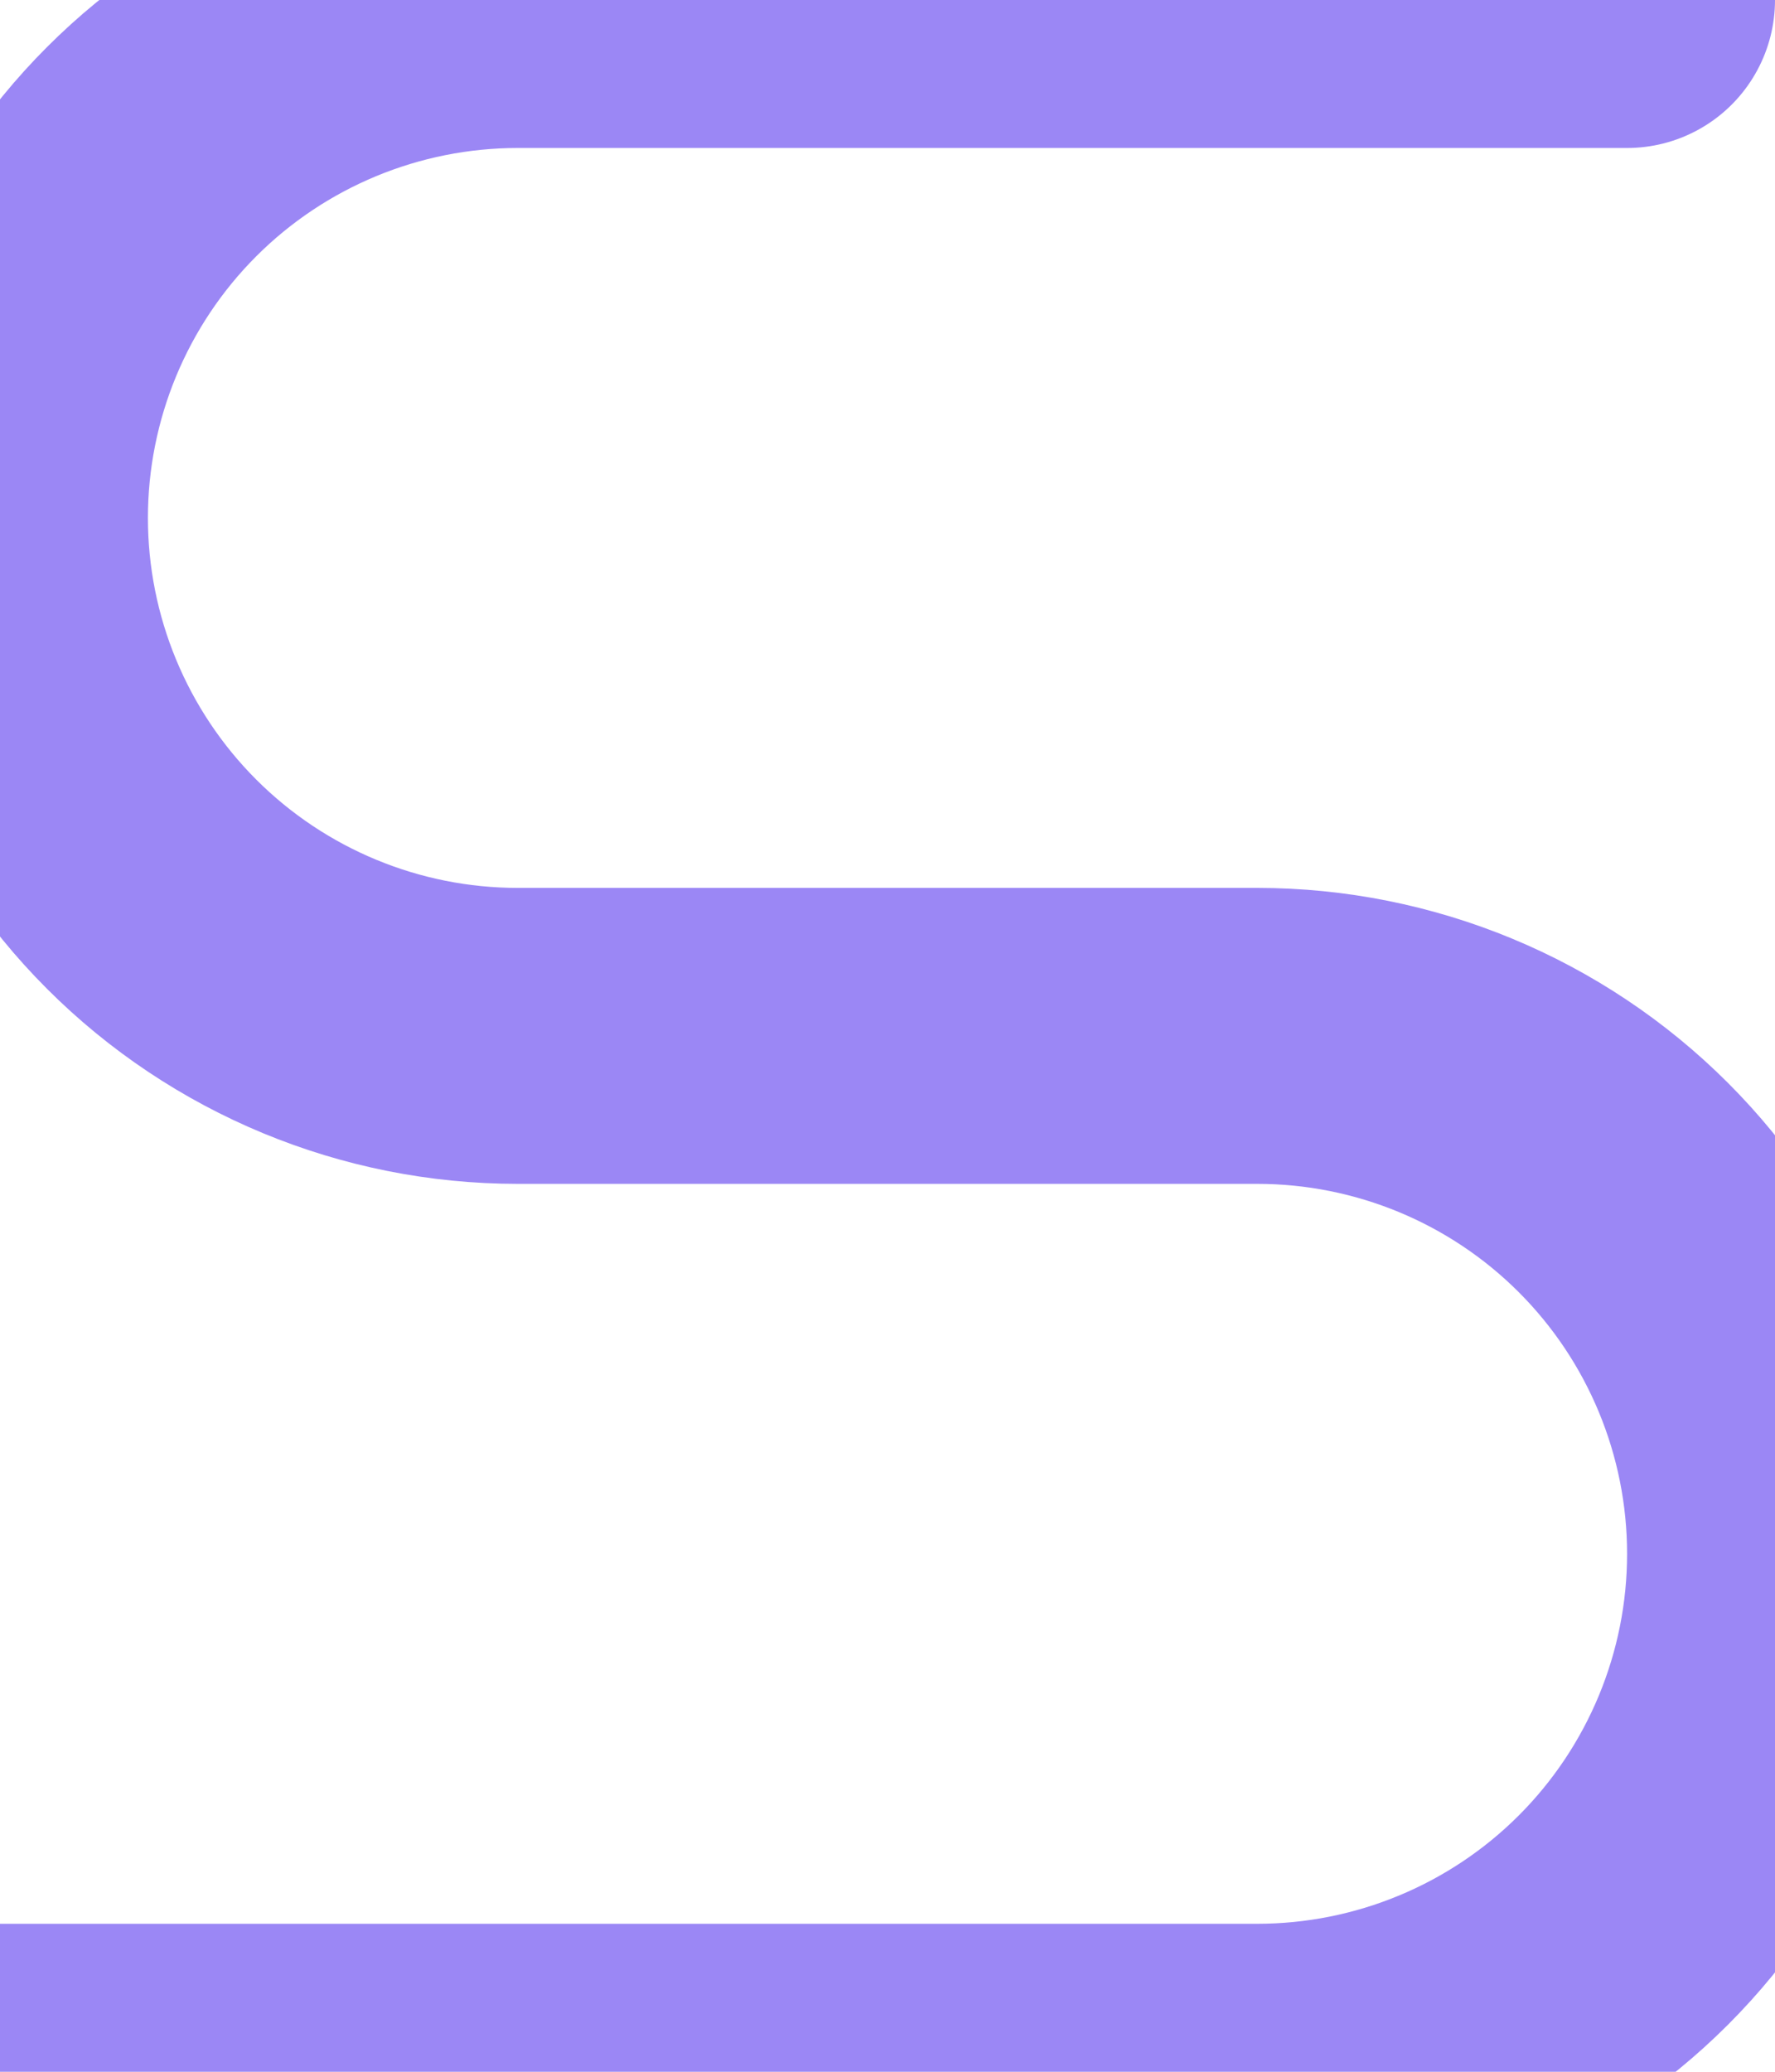<svg width="12" height="14" viewBox="0 0 12 14" fill="none" xmlns="http://www.w3.org/2000/svg">
<path d="M11 0H3.5C2.572 0 1.681 0.369 1.025 1.025C0.369 1.681 0 2.572 0 3.5C0 4.428 0.369 5.319 1.025 5.975C1.681 6.631 2.572 7 3.5 7H8.5C9.428 7 10.319 7.369 10.975 8.025C11.631 8.681 12 9.572 12 10.5C12 11.428 11.631 12.319 10.975 12.975C10.319 13.631 9.428 14 8.5 14H0" stroke="#9B87F5" stroke-width="2" stroke-linecap="round" stroke-linejoin="round"/>
</svg>
